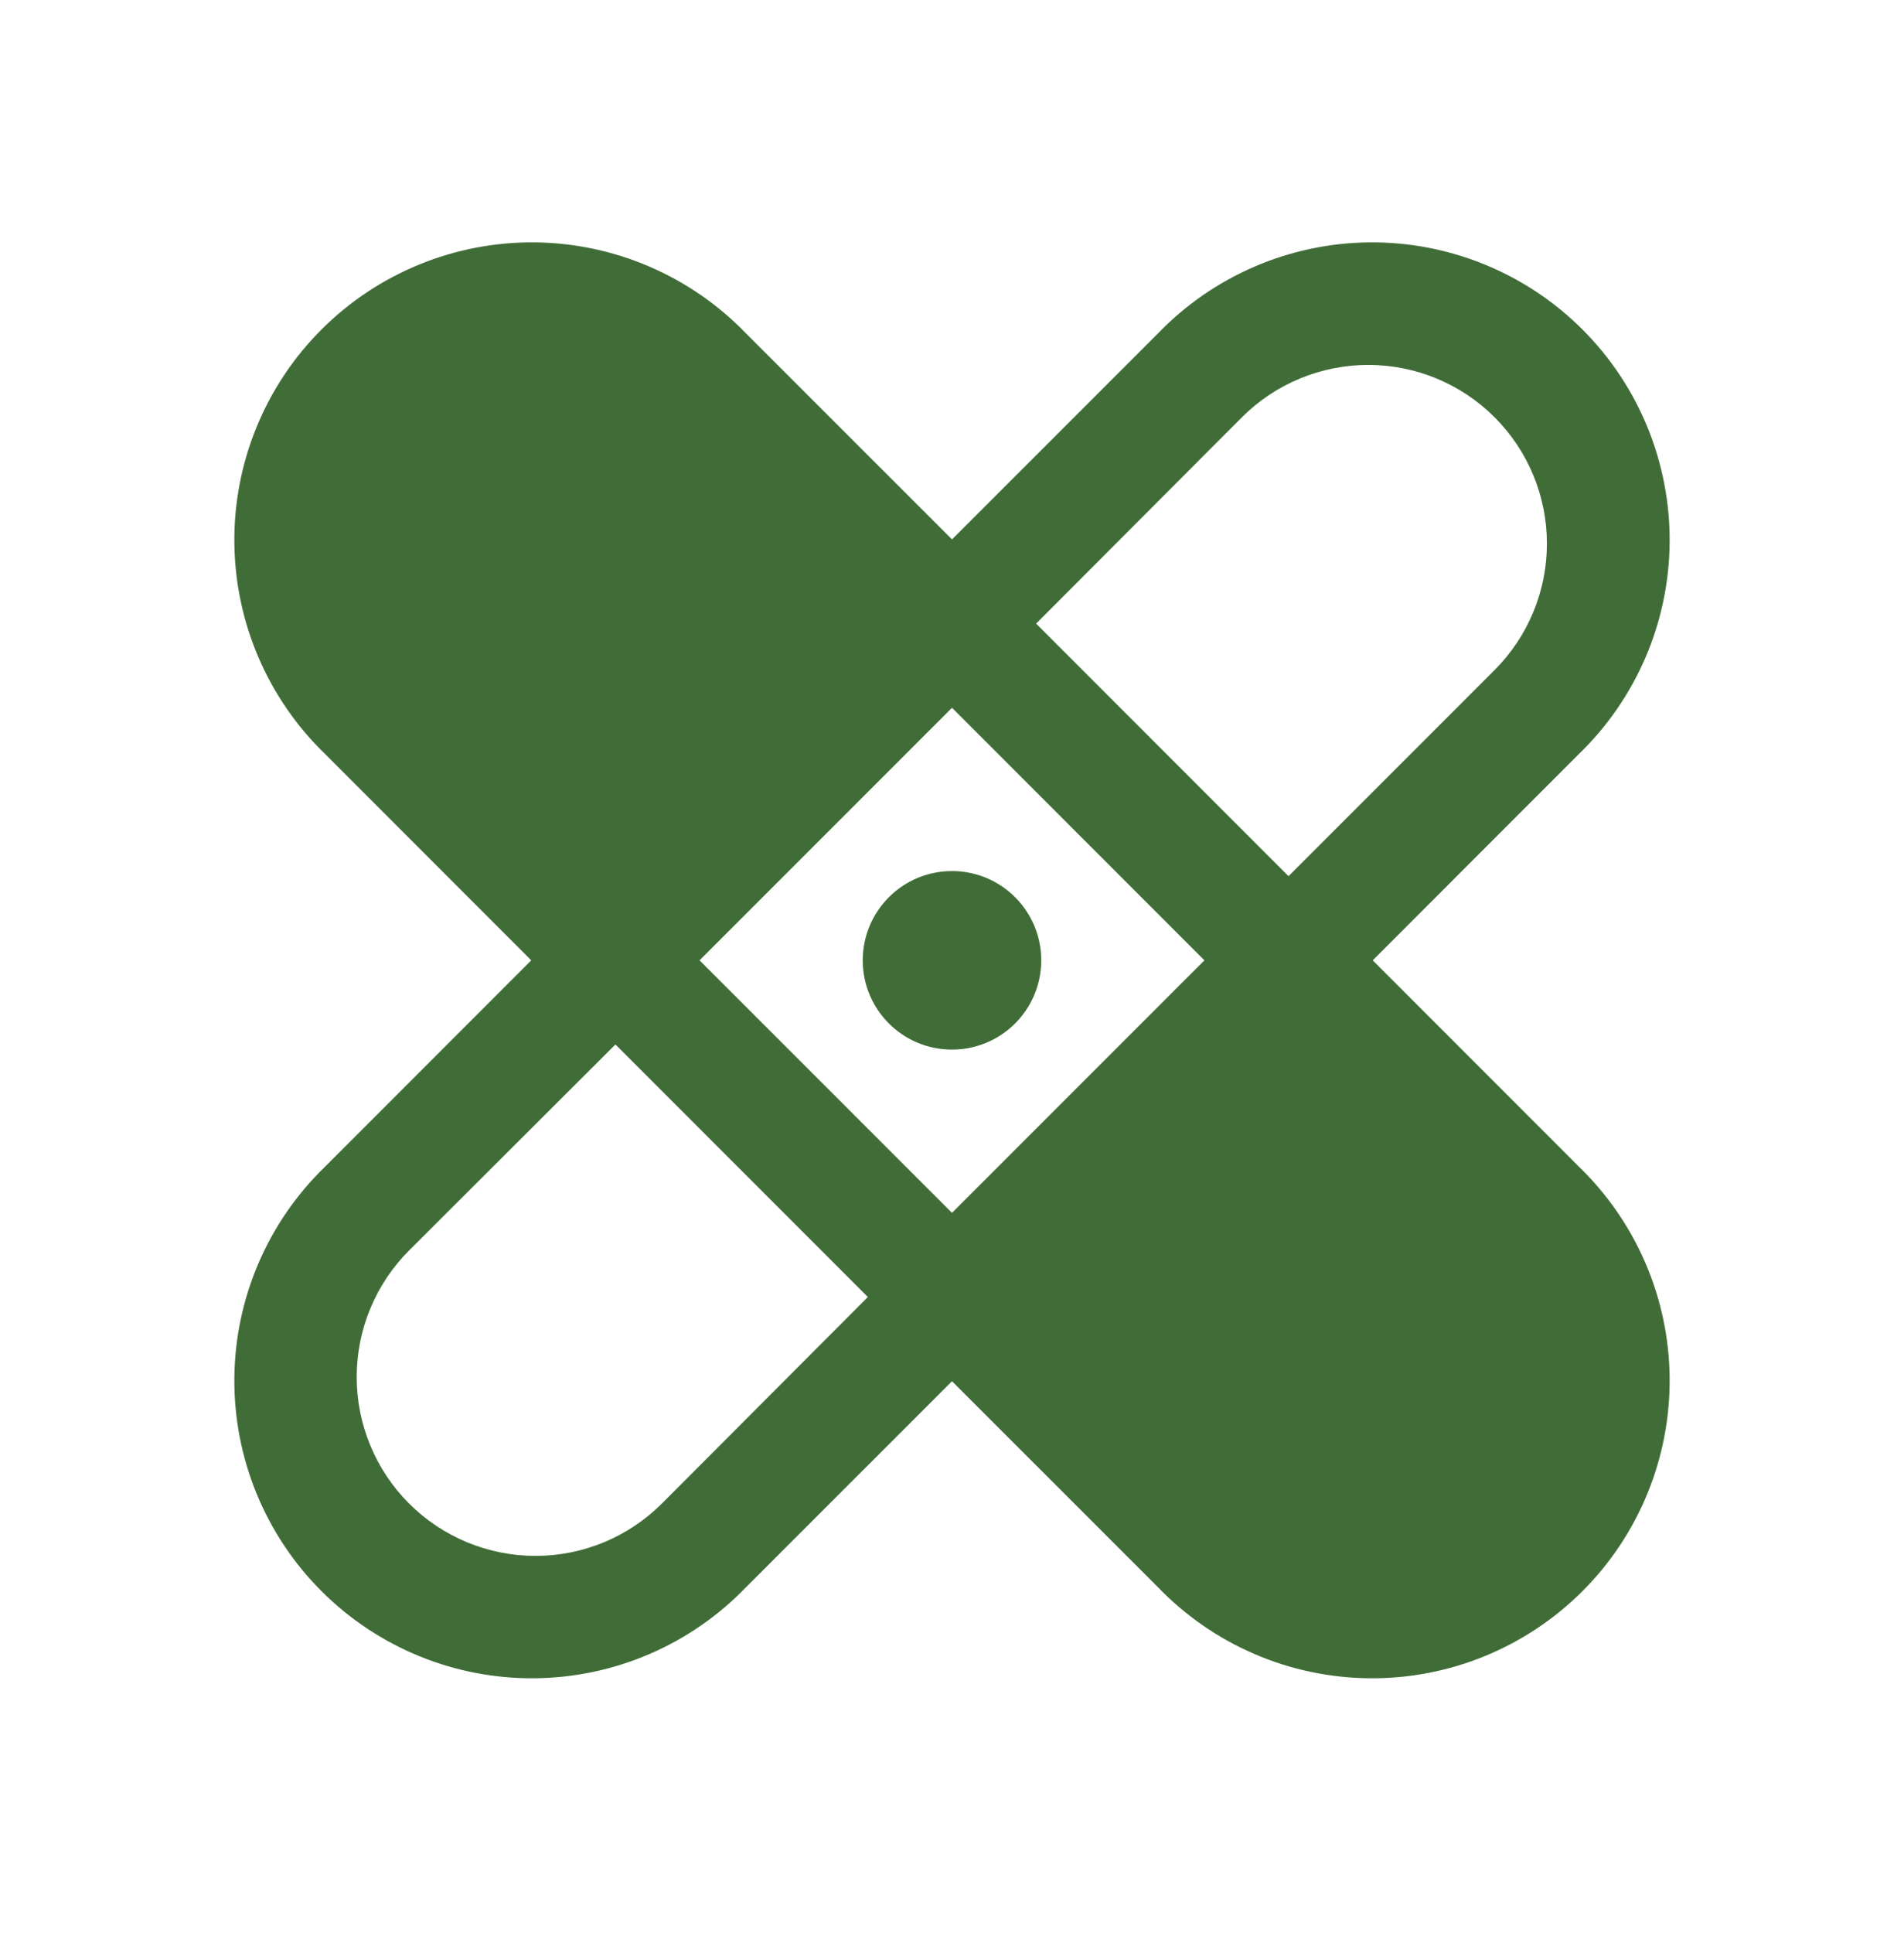 <svg xmlns="http://www.w3.org/2000/svg" fill="none" viewBox="0 0 68 69" height="69" width="68">
<path fill="#406D37" d="M34 31.096C34.63 31.096 35.246 31.282 35.771 31.633C36.295 31.983 36.703 32.481 36.945 33.063C37.186 33.646 37.249 34.286 37.126 34.905C37.003 35.523 36.699 36.091 36.254 36.537C35.808 36.983 35.24 37.286 34.622 37.409C34.003 37.532 33.362 37.469 32.78 37.228C32.197 36.987 31.7 36.578 31.349 36.054C30.999 35.53 30.812 34.913 30.812 34.283C30.812 33.438 31.148 32.627 31.746 32.029C32.344 31.431 33.154 31.096 34 31.096ZM56.387 41.646C57.401 42.626 58.211 43.799 58.768 45.095C59.325 46.391 59.618 47.785 59.63 49.196C59.642 50.607 59.373 52.006 58.839 53.312C58.305 54.618 57.516 55.804 56.518 56.802C55.521 57.799 54.334 58.588 53.029 59.122C51.723 59.657 50.324 59.925 48.913 59.913C47.502 59.901 46.108 59.608 44.812 59.051C43.515 58.494 42.343 57.685 41.363 56.67L34 49.309L26.637 56.67C25.657 57.685 24.484 58.494 23.188 59.051C21.892 59.608 20.497 59.901 19.087 59.913C17.676 59.925 16.277 59.657 14.971 59.122C13.665 58.588 12.479 57.799 11.481 56.802C10.483 55.804 9.695 54.618 9.16 53.312C8.626 52.006 8.357 50.607 8.37 49.196C8.382 47.785 8.675 46.391 9.232 45.095C9.789 43.799 10.598 42.626 11.613 41.646L18.973 34.283L11.613 26.92C10.598 25.94 9.789 24.767 9.232 23.471C8.675 22.175 8.382 20.78 8.37 19.37C8.357 17.959 8.626 16.56 9.16 15.254C9.695 13.948 10.483 12.762 11.481 11.764C12.479 10.767 13.665 9.978 14.971 9.444C16.277 8.909 17.676 8.641 19.087 8.653C20.497 8.665 21.892 8.958 23.188 9.515C24.484 10.072 25.657 10.881 26.637 11.896L34 19.257L41.363 11.896C42.343 10.881 43.515 10.072 44.812 9.515C46.108 8.958 47.502 8.665 48.913 8.653C50.324 8.641 51.723 8.909 53.029 9.444C54.334 9.978 55.521 10.767 56.518 11.764C57.516 12.762 58.305 13.948 58.839 15.254C59.373 16.56 59.642 17.959 59.63 19.37C59.618 20.78 59.325 22.175 58.768 23.471C58.211 24.767 57.401 25.94 56.387 26.92L49.026 34.283L56.387 41.646ZM30.995 46.303L21.98 37.287L14.609 44.642C14.016 45.235 13.546 45.939 13.225 46.714C12.904 47.489 12.739 48.319 12.739 49.158C12.739 49.997 12.904 50.827 13.225 51.602C13.546 52.377 14.016 53.081 14.609 53.674C15.202 54.267 15.906 54.737 16.681 55.058C17.456 55.379 18.286 55.544 19.125 55.544C19.963 55.544 20.794 55.379 21.569 55.058C22.343 54.737 23.047 54.267 23.64 53.674L30.995 46.303ZM43.015 34.283L34 25.268L24.984 34.283L34 43.298L43.015 34.283ZM53.374 23.924C53.967 23.332 54.438 22.629 54.759 21.855C55.081 21.081 55.246 20.252 55.247 19.414C55.248 18.576 55.084 17.746 54.764 16.971C54.444 16.197 53.974 15.493 53.382 14.9C52.79 14.307 52.087 13.837 51.314 13.515C50.54 13.194 49.71 13.028 48.872 13.027C48.035 13.027 47.205 13.191 46.43 13.511C45.656 13.831 44.952 14.3 44.359 14.892L37.004 22.263L46.019 31.279L53.374 23.924Z"></path>
</svg>
